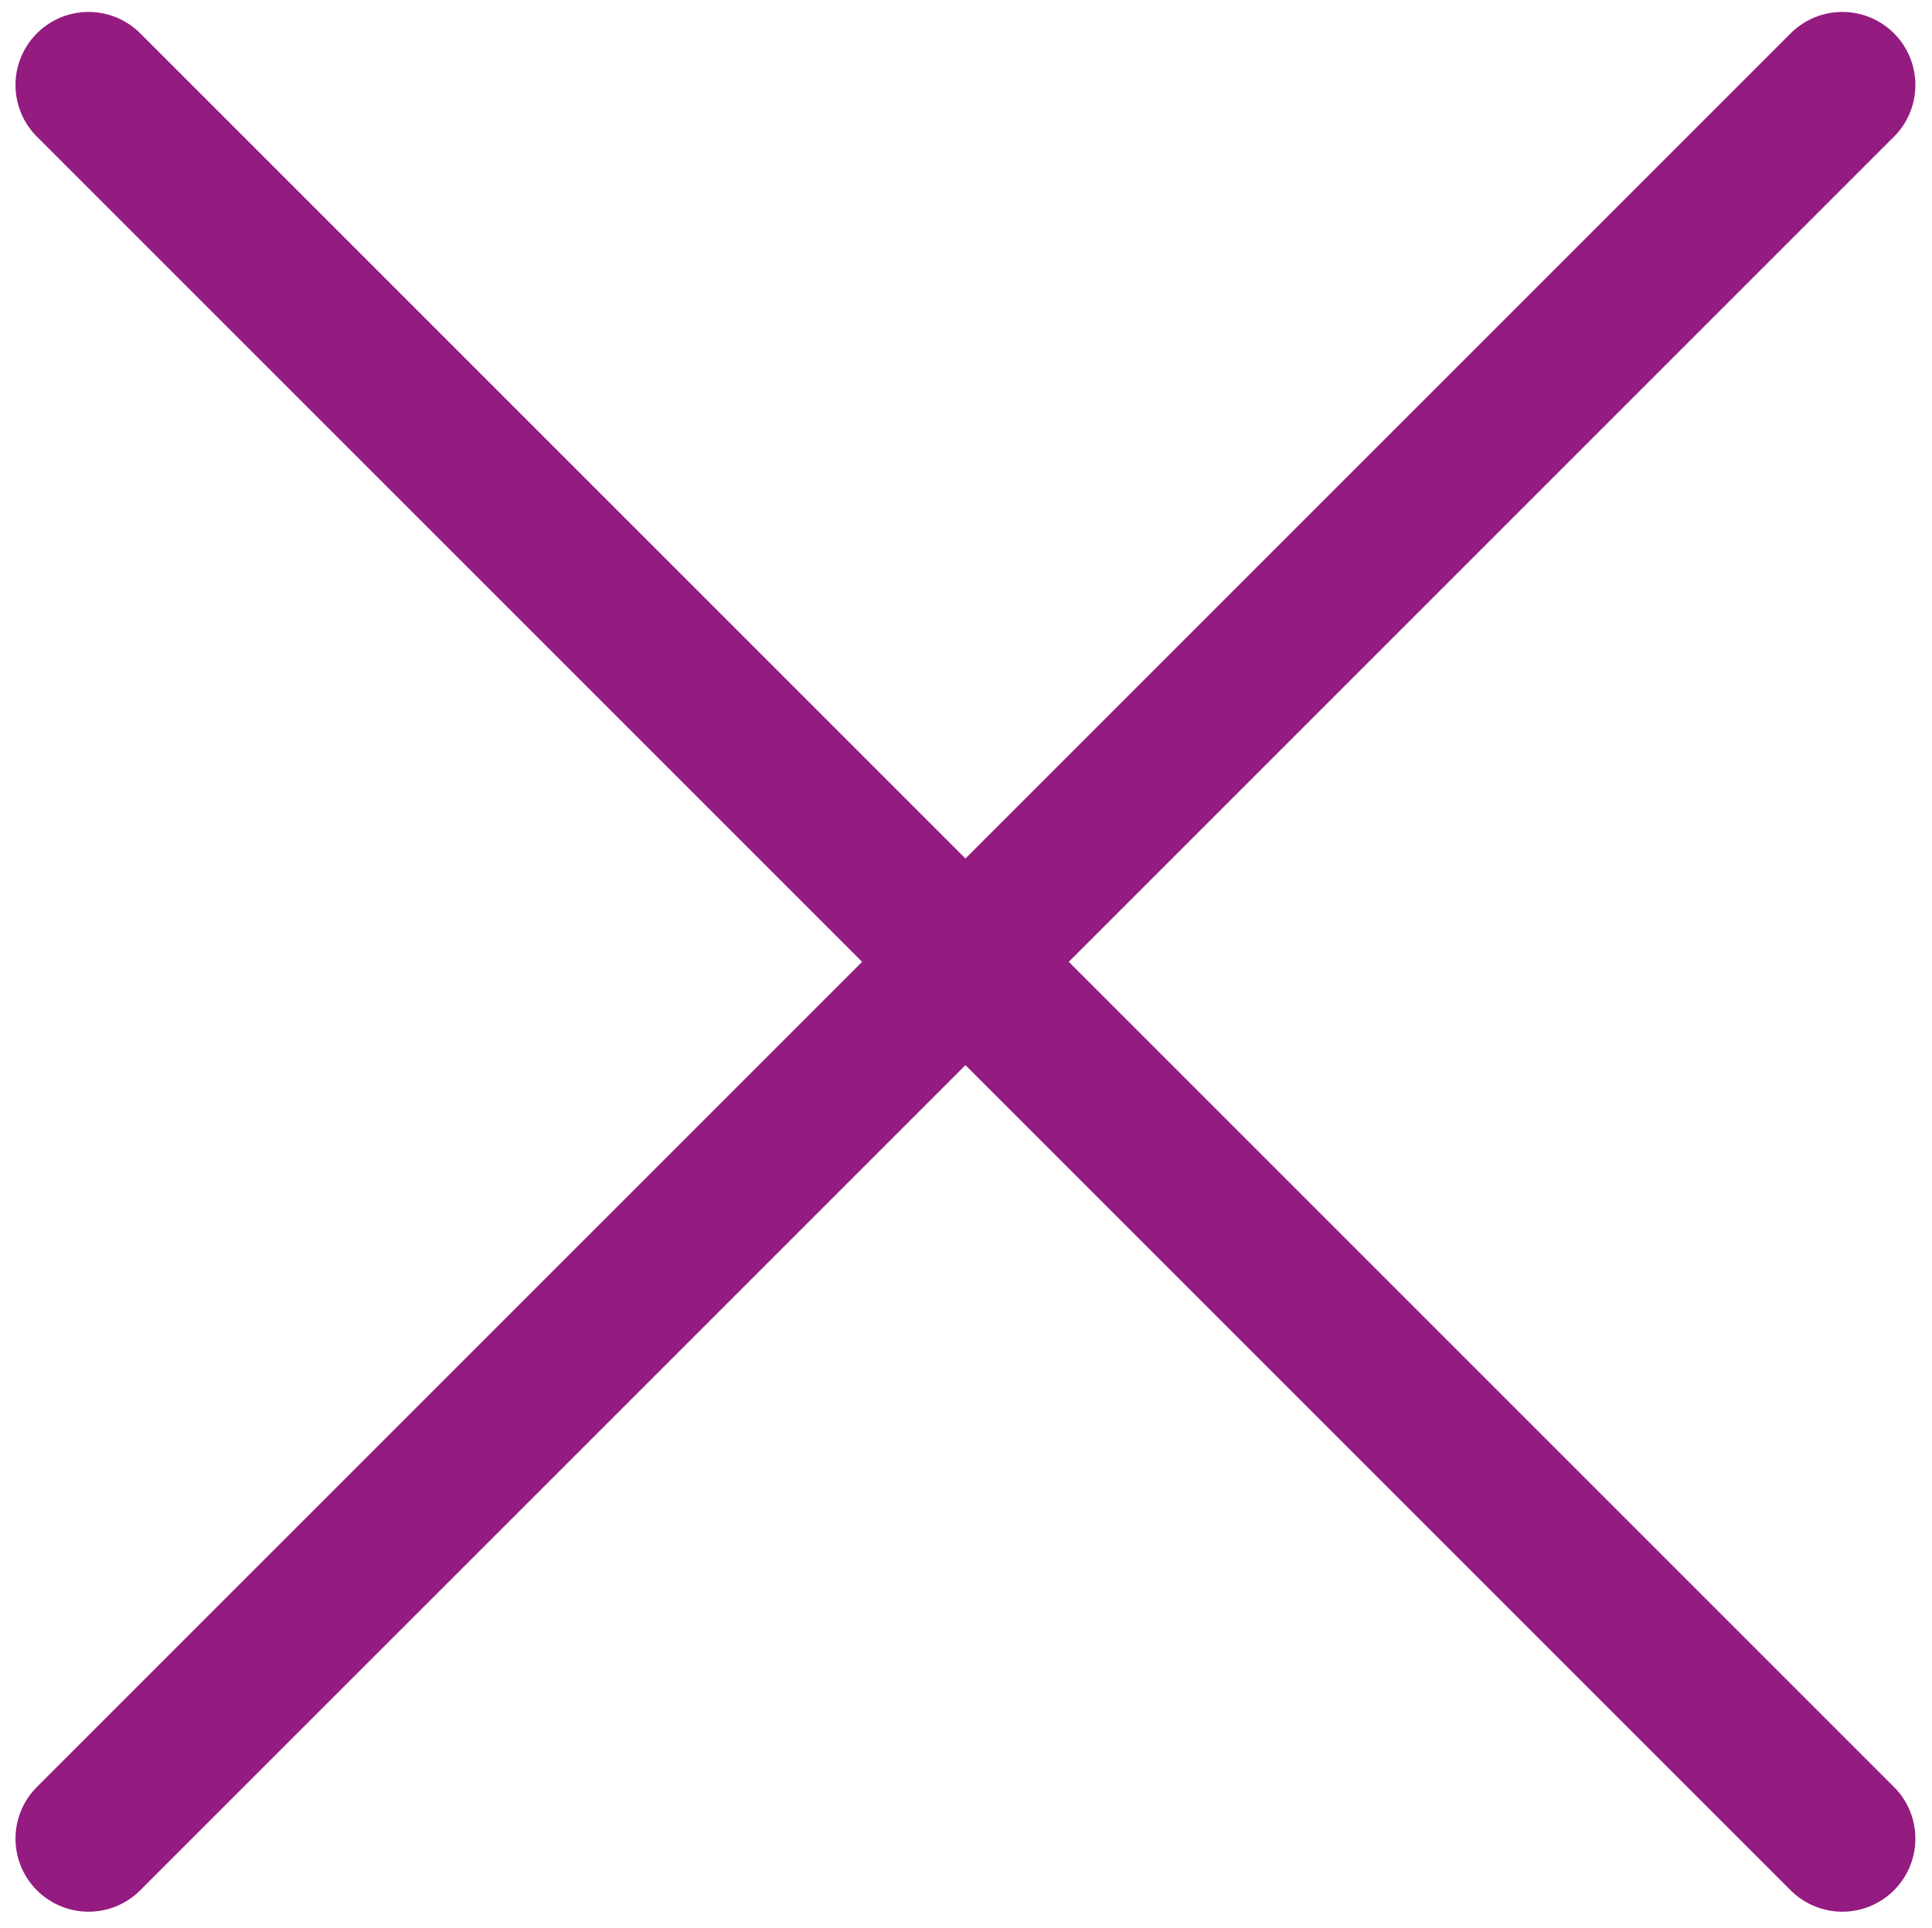 <?xml version="1.0" encoding="utf-8"?>
<!-- Generator: Adobe Illustrator 16.0.3, SVG Export Plug-In . SVG Version: 6.00 Build 0)  -->
<!DOCTYPE svg PUBLIC "-//W3C//DTD SVG 1.1//EN" "http://www.w3.org/Graphics/SVG/1.1/DTD/svg11.dtd">
<svg version="1.1" id="Livello_1" xmlns="http://www.w3.org/2000/svg" xmlns:xlink="http://www.w3.org/1999/xlink" x="0px" y="0px"
	 width="39.659px" height="39.574px" viewBox="0 0 39.659 39.574" enable-background="new 0 0 39.659 39.574" xml:space="preserve">
<g>
	
		<line fill="none" stroke="#941B80" stroke-width="3" stroke-linecap="round" stroke-linejoin="round" stroke-miterlimit="10" x1="1.818" y1="1.745" x2="37.818" y2="37.745"/>
	
		<line fill="none" stroke="#941B80" stroke-width="3" stroke-linecap="round" stroke-linejoin="round" stroke-miterlimit="10" x1="37.818" y1="1.745" x2="1.818" y2="37.745"/>
</g>
</svg>
